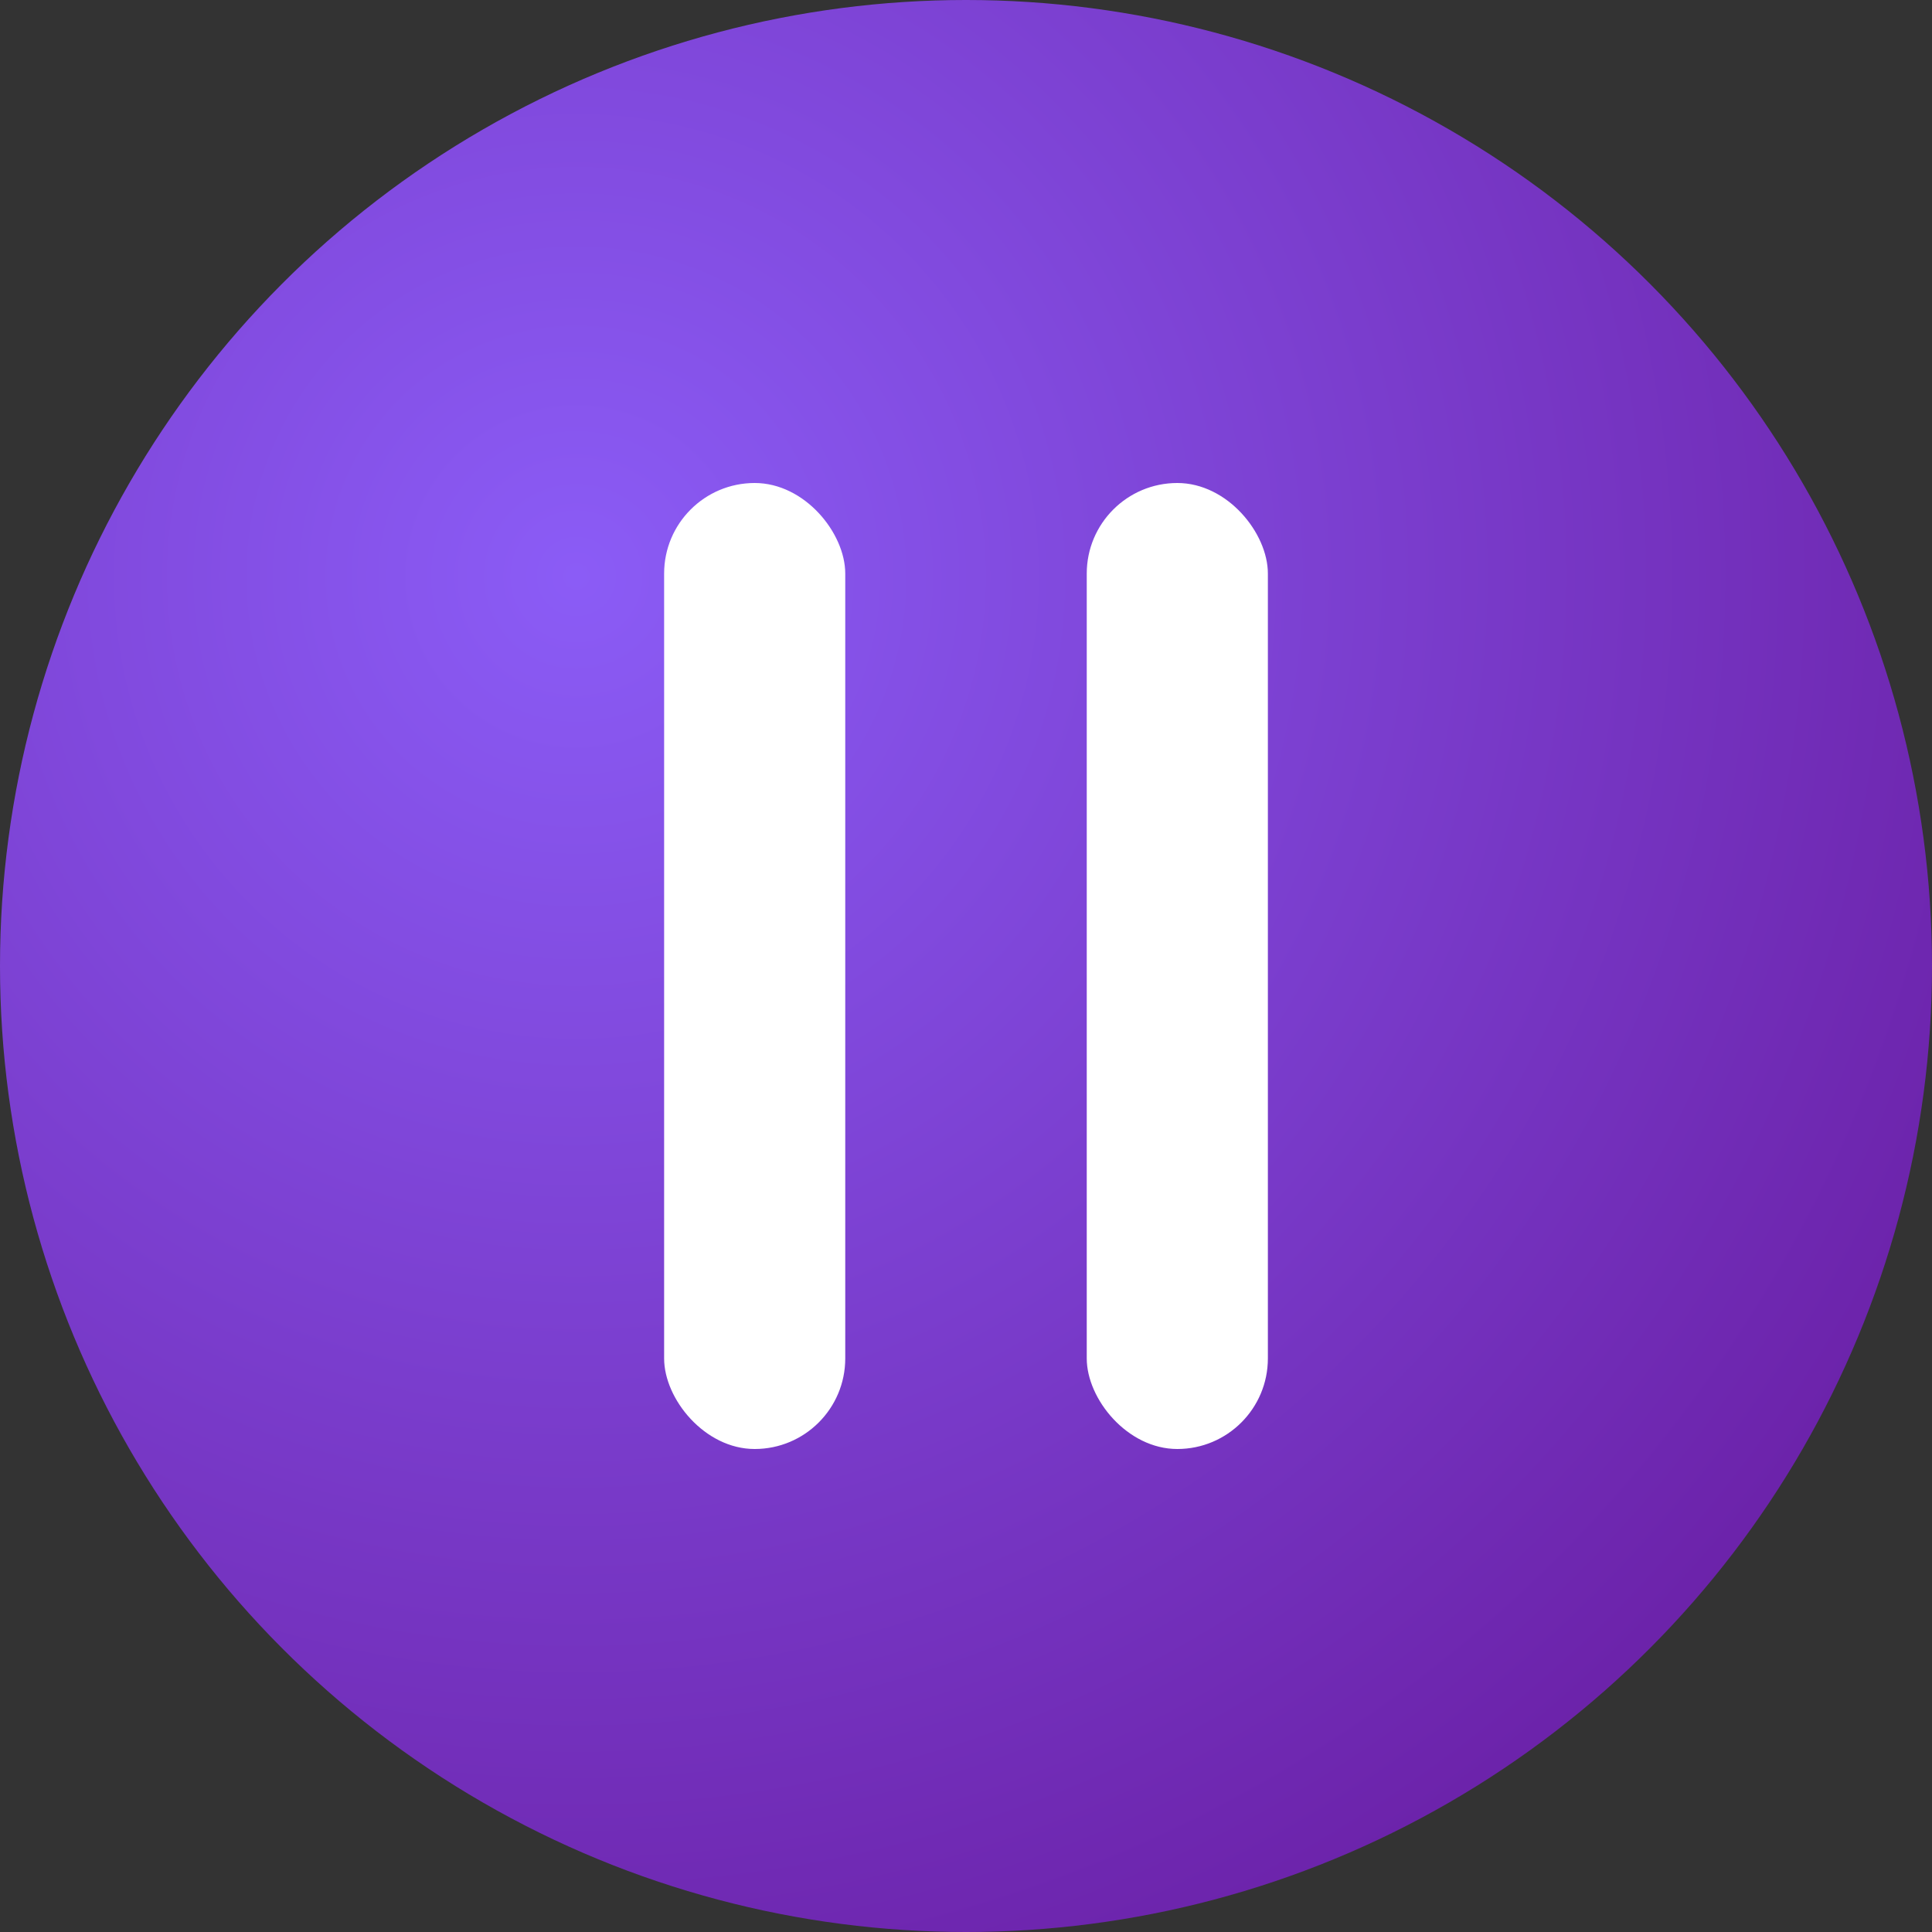 <svg width="32" height="32" viewBox="0 0 32 32" xmlns="http://www.w3.org/2000/svg">
  <rect x="0" y="0" width="32" height="32" fill="#333333" stroke="none"/>
  <defs>
    <radialGradient id="grad" cx="0.3" cy="0.3" r="0.8">
      <stop offset="0%" stop-color="#8B5CF6"/>
      <stop offset="100%" stop-color="#6B21A8"/>
    </radialGradient>
  </defs>
  <circle cx="16" cy="16" r="16" fill="url(#grad)"/>
  <rect x="11" y="8" width="3" height="16" rx="1.5" fill="white"/>
  <rect x="18" y="8" width="3" height="16" rx="1.5" fill="white"/>
</svg>
